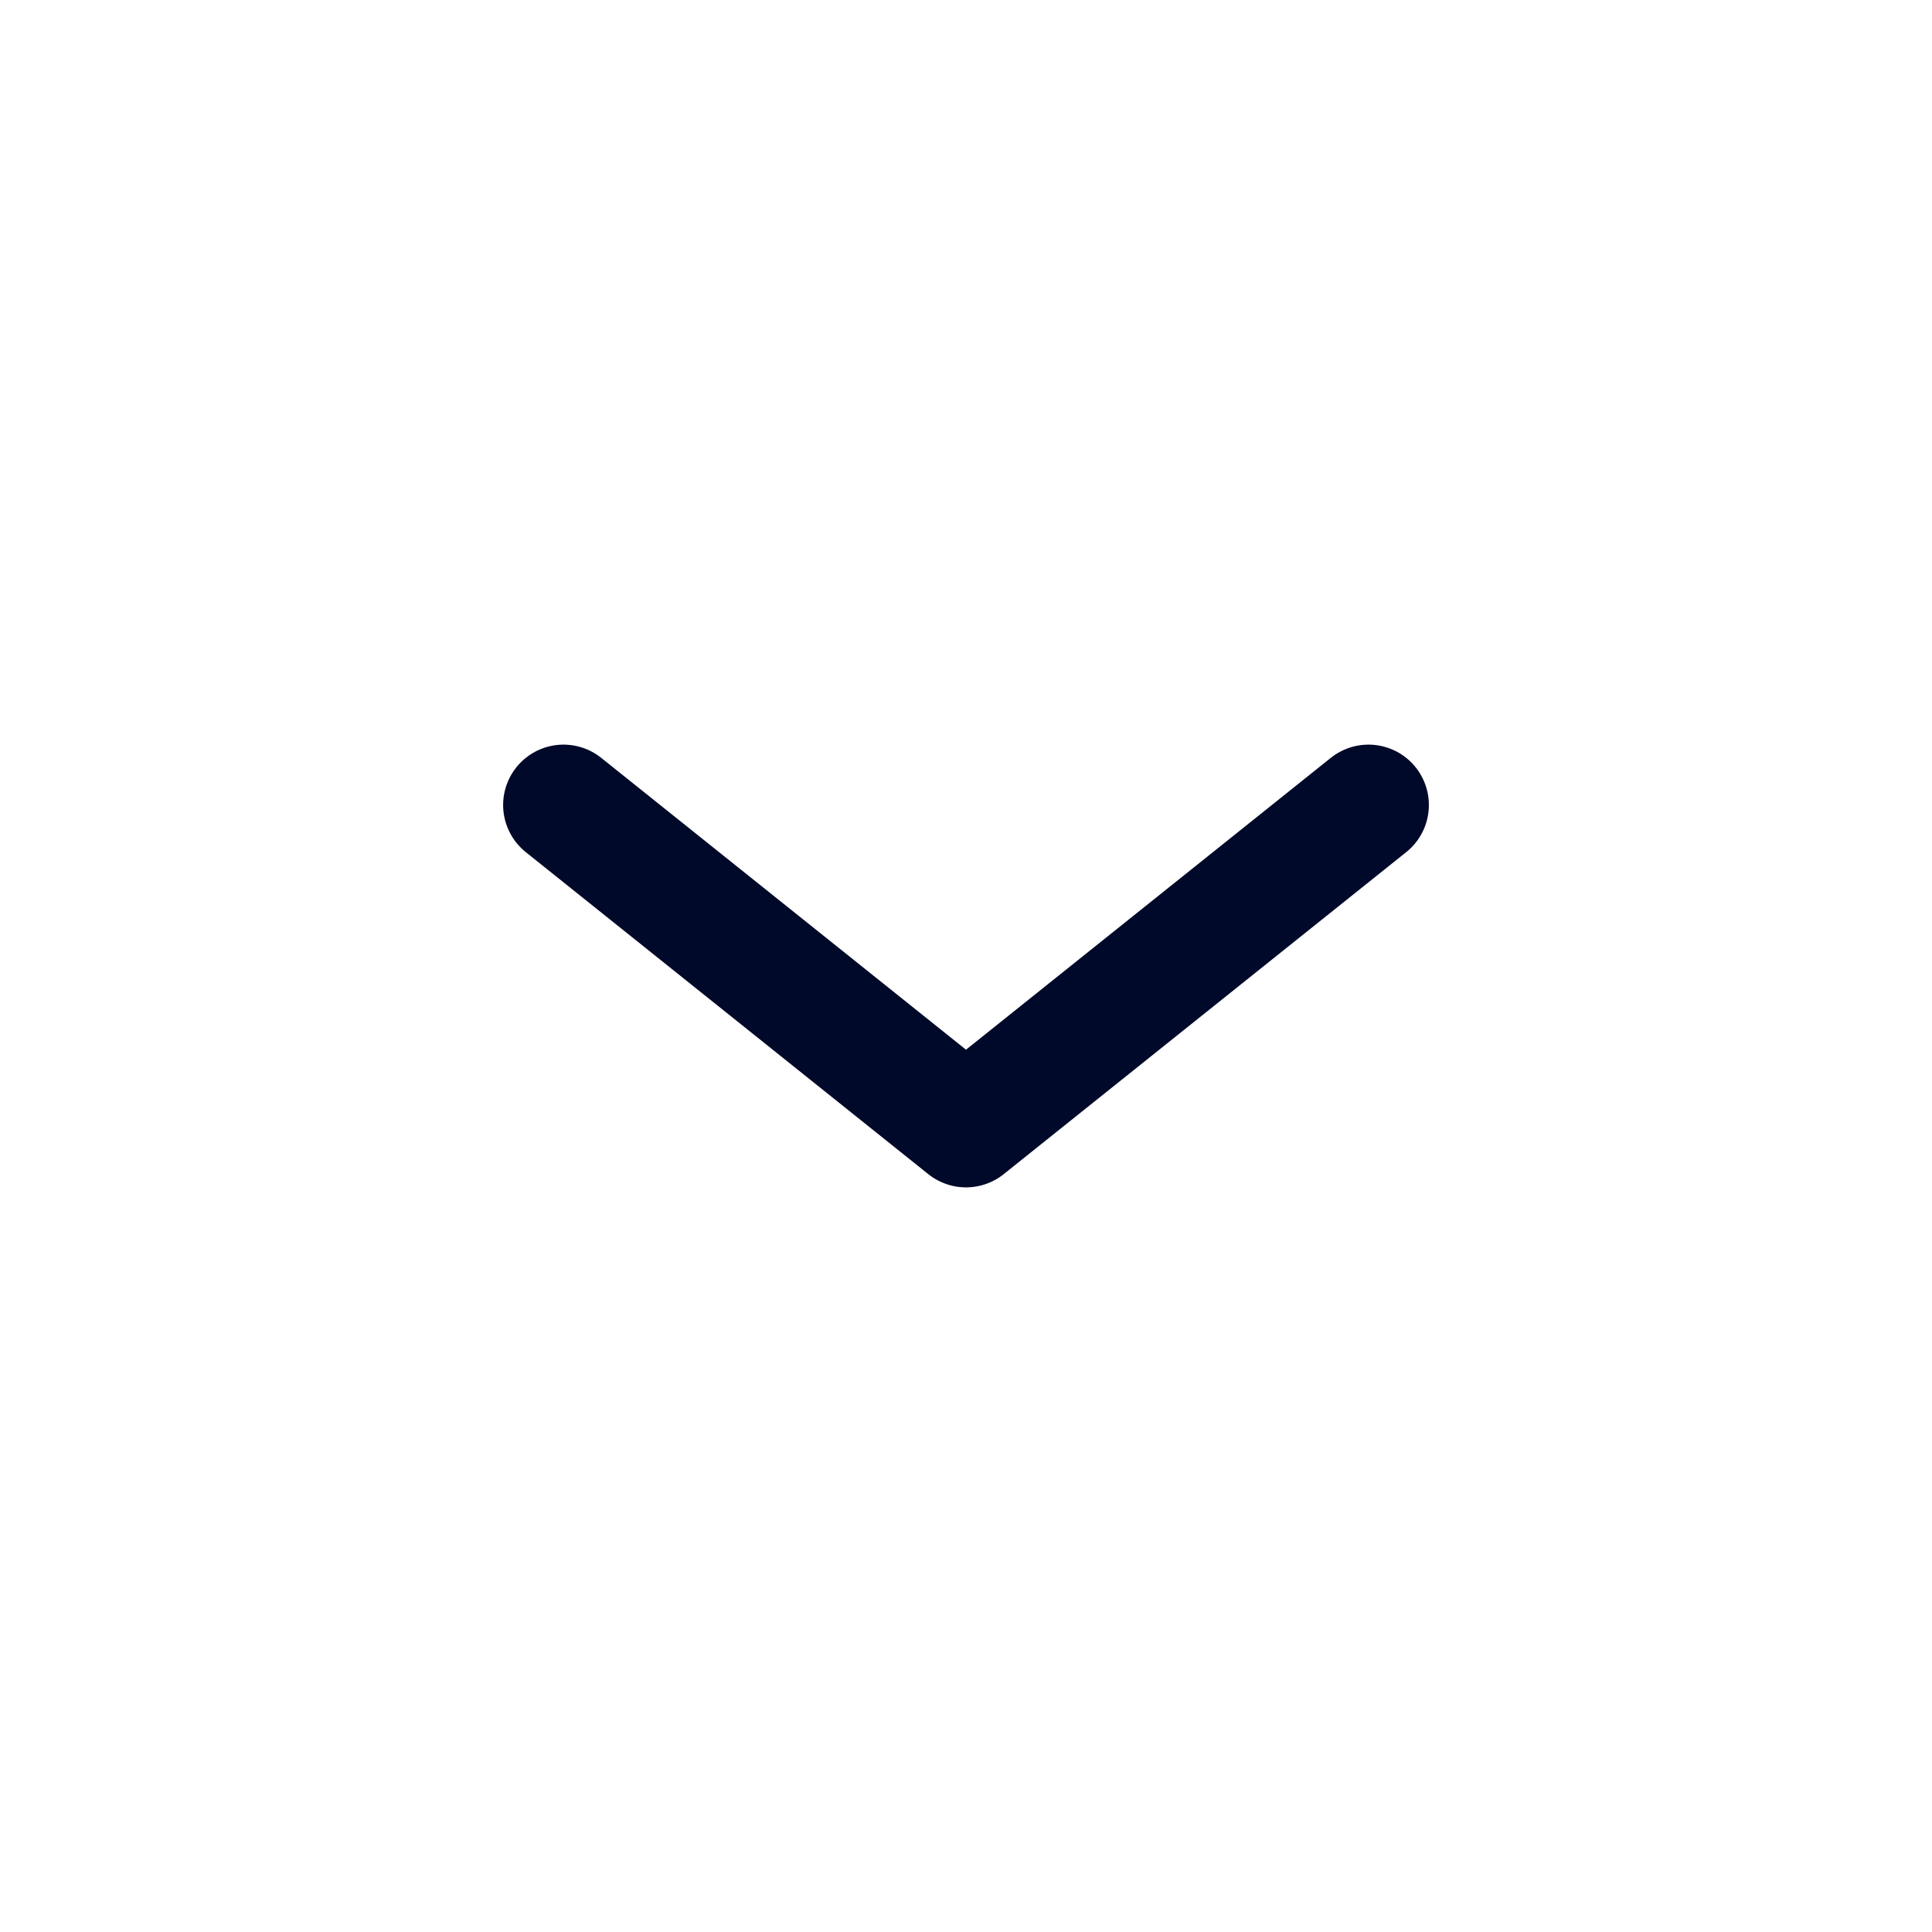 <svg width="24" height="24" viewBox="0 0 24 24" fill="none" xmlns="http://www.w3.org/2000/svg">
<path d="M7 10L12 14L17 10" stroke="#000929" stroke-width="1.5" stroke-linecap="round" stroke-linejoin="round"/>
</svg>
